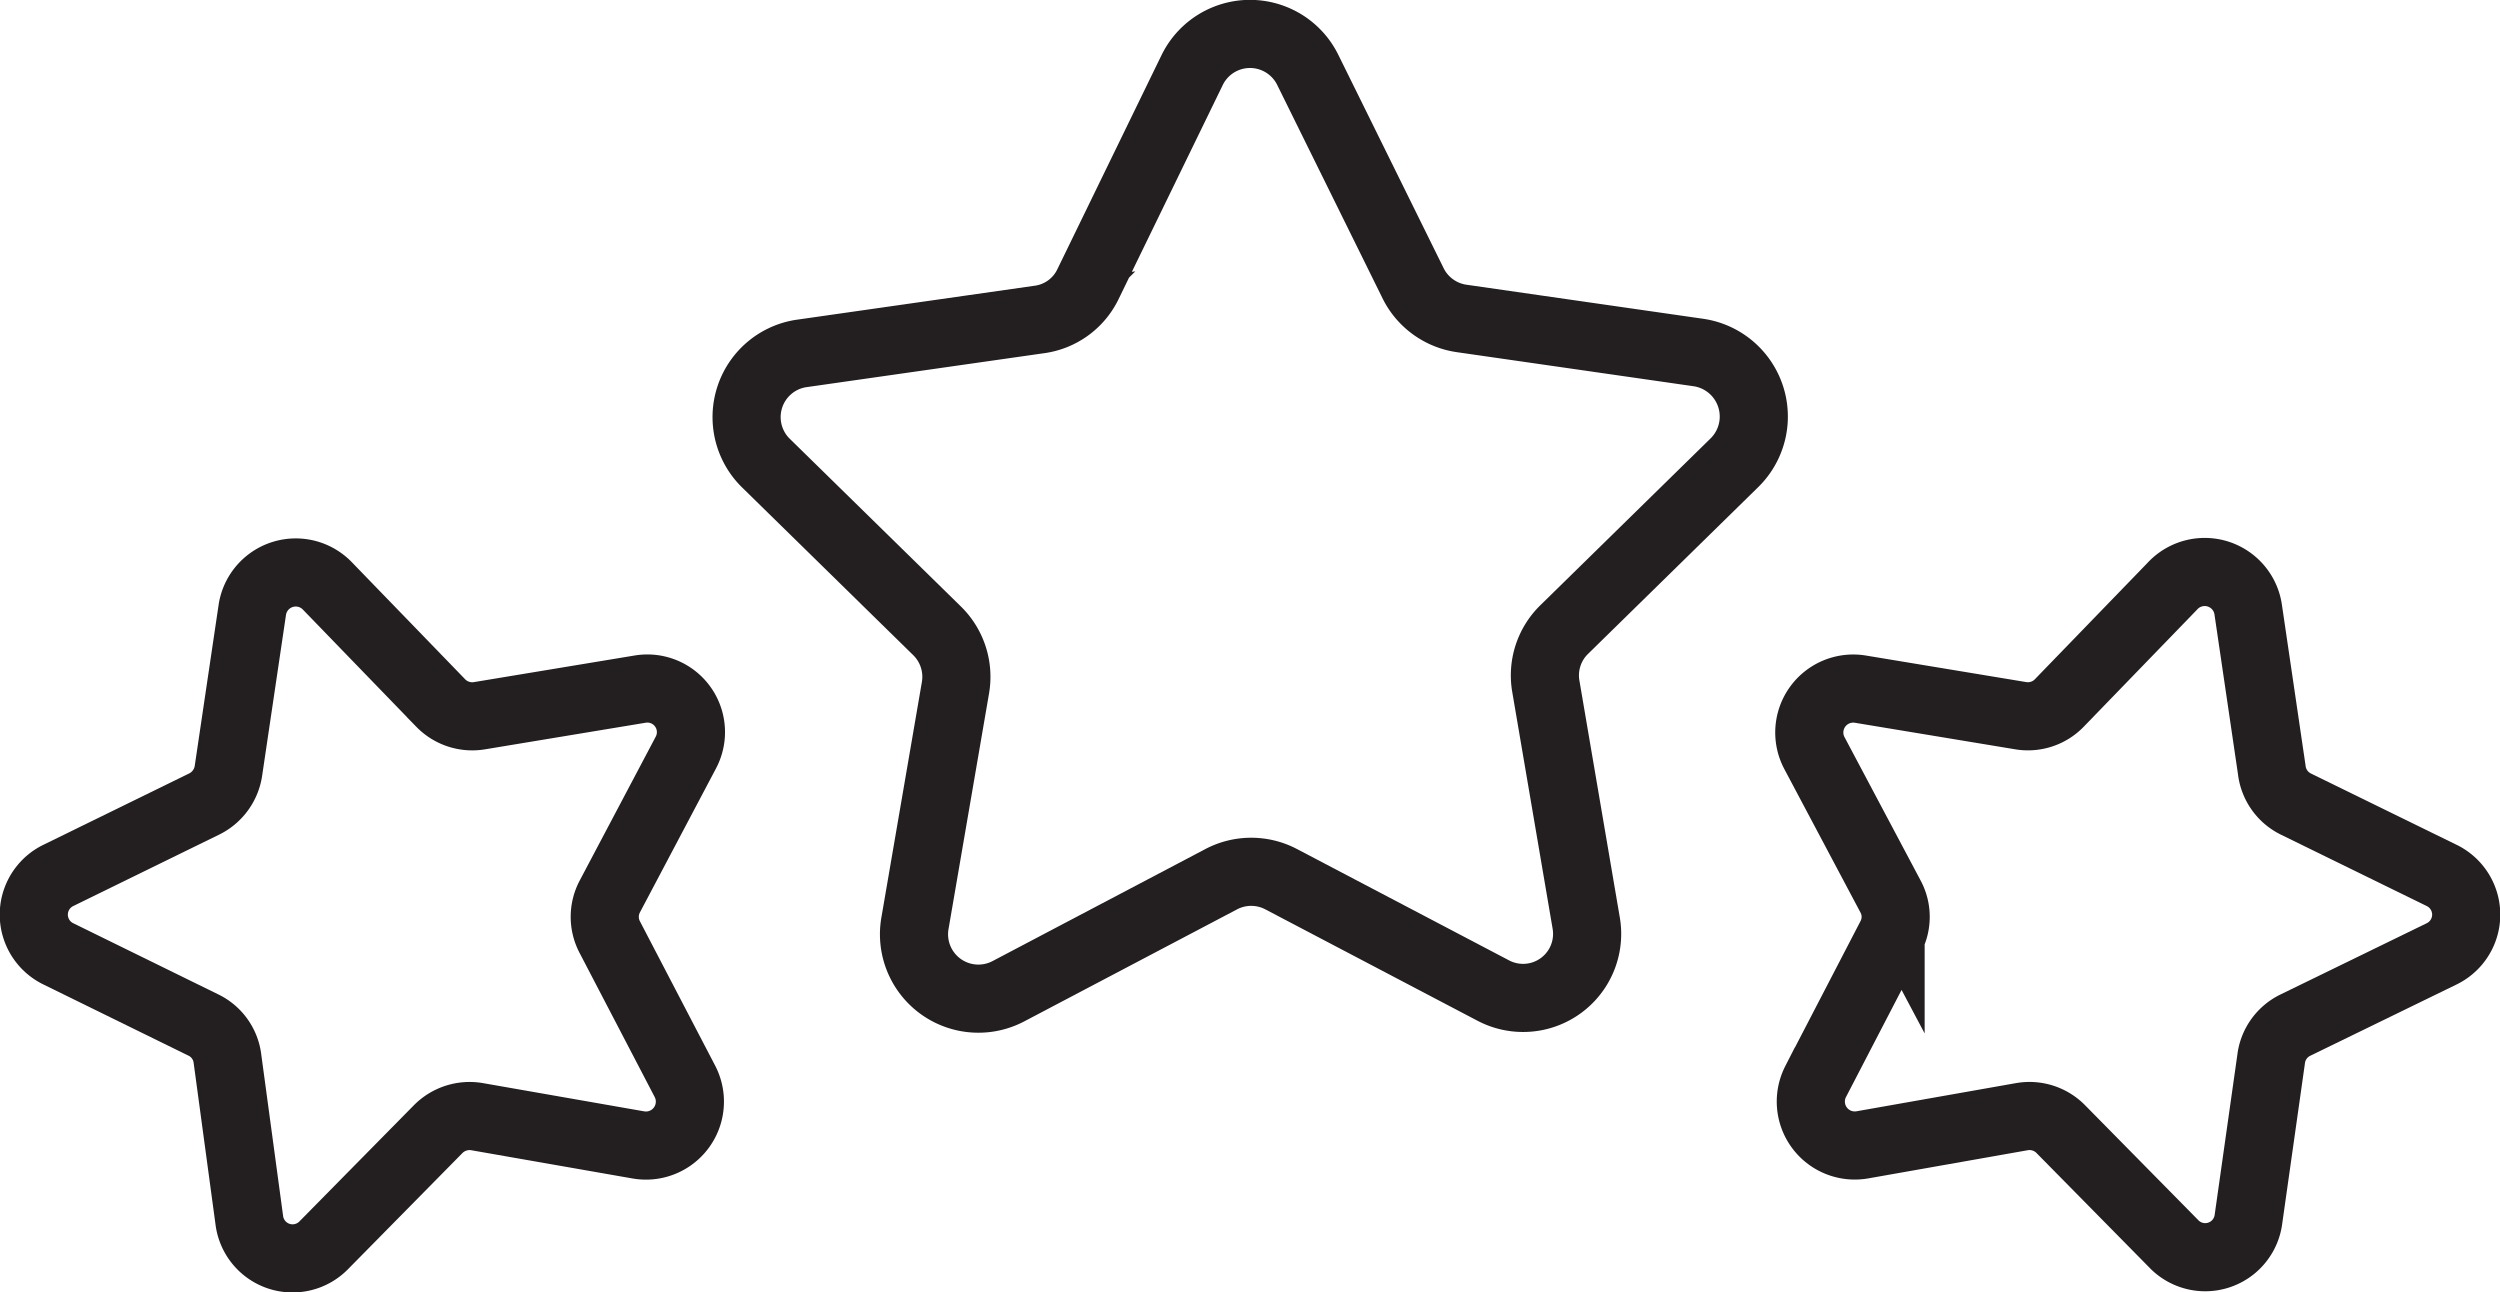 <svg id="Layer_1" data-name="Layer 1" xmlns="http://www.w3.org/2000/svg" viewBox="0 0 73.39 37.94"><defs><style>.cls-1{fill:none;stroke:#231f20;stroke-miterlimit:10;stroke-width:2px;}</style></defs><path class="cls-1" d="M38.39,2.05l3.11,6.3a1.89,1.89,0,0,0,1.42,1l6.95,1a1.9,1.9,0,0,1,1.05,3.23l-5,4.9a1.88,1.88,0,0,0-.54,1.67l1.18,6.92a1.88,1.88,0,0,1-2.74,2l-6.21-3.26a1.89,1.89,0,0,0-1.76,0L29.6,29.1a1.89,1.89,0,0,1-2.74-2l1.19-6.92a1.89,1.89,0,0,0-.55-1.67l-5-4.9a1.89,1.89,0,0,1,1-3.23l7-1a1.86,1.86,0,0,0,1.42-1L35,2.05A1.89,1.89,0,0,1,38.39,2.05Z"/><path class="cls-1" d="M9.62,17.21l3.32,3.43a1.29,1.29,0,0,0,1.14.37l4.71-.78a1.28,1.28,0,0,1,1.34,1.87L17.9,26.32a1.28,1.28,0,0,0,0,1.19l2.21,4.24a1.29,1.29,0,0,1-1.37,1.86L14,32.78a1.3,1.3,0,0,0-1.14.37l-3.35,3.4a1.28,1.28,0,0,1-2.19-.72L6.68,31.1a1.27,1.27,0,0,0-.69-1L1.71,28a1.28,1.28,0,0,1,0-2.3L6,23.6a1.3,1.3,0,0,0,.71-1l.7-4.72A1.29,1.29,0,0,1,9.62,17.21Z"/><path class="cls-1" d="M63.77,17.21l-3.32,3.43a1.28,1.28,0,0,1-1.13.37l-4.71-.78a1.29,1.29,0,0,0-1.35,1.87l2.24,4.22a1.26,1.26,0,0,1,0,1.19l-2.2,4.24a1.29,1.29,0,0,0,1.36,1.86l4.7-.83a1.29,1.29,0,0,1,1.14.37l3.35,3.4A1.28,1.28,0,0,0,66,35.83l.67-4.73a1.28,1.28,0,0,1,.7-1L71.68,28a1.28,1.28,0,0,0,0-2.3l-4.29-2.1a1.28,1.28,0,0,1-.7-1L66,17.91A1.29,1.29,0,0,0,63.77,17.21Z"/></svg>